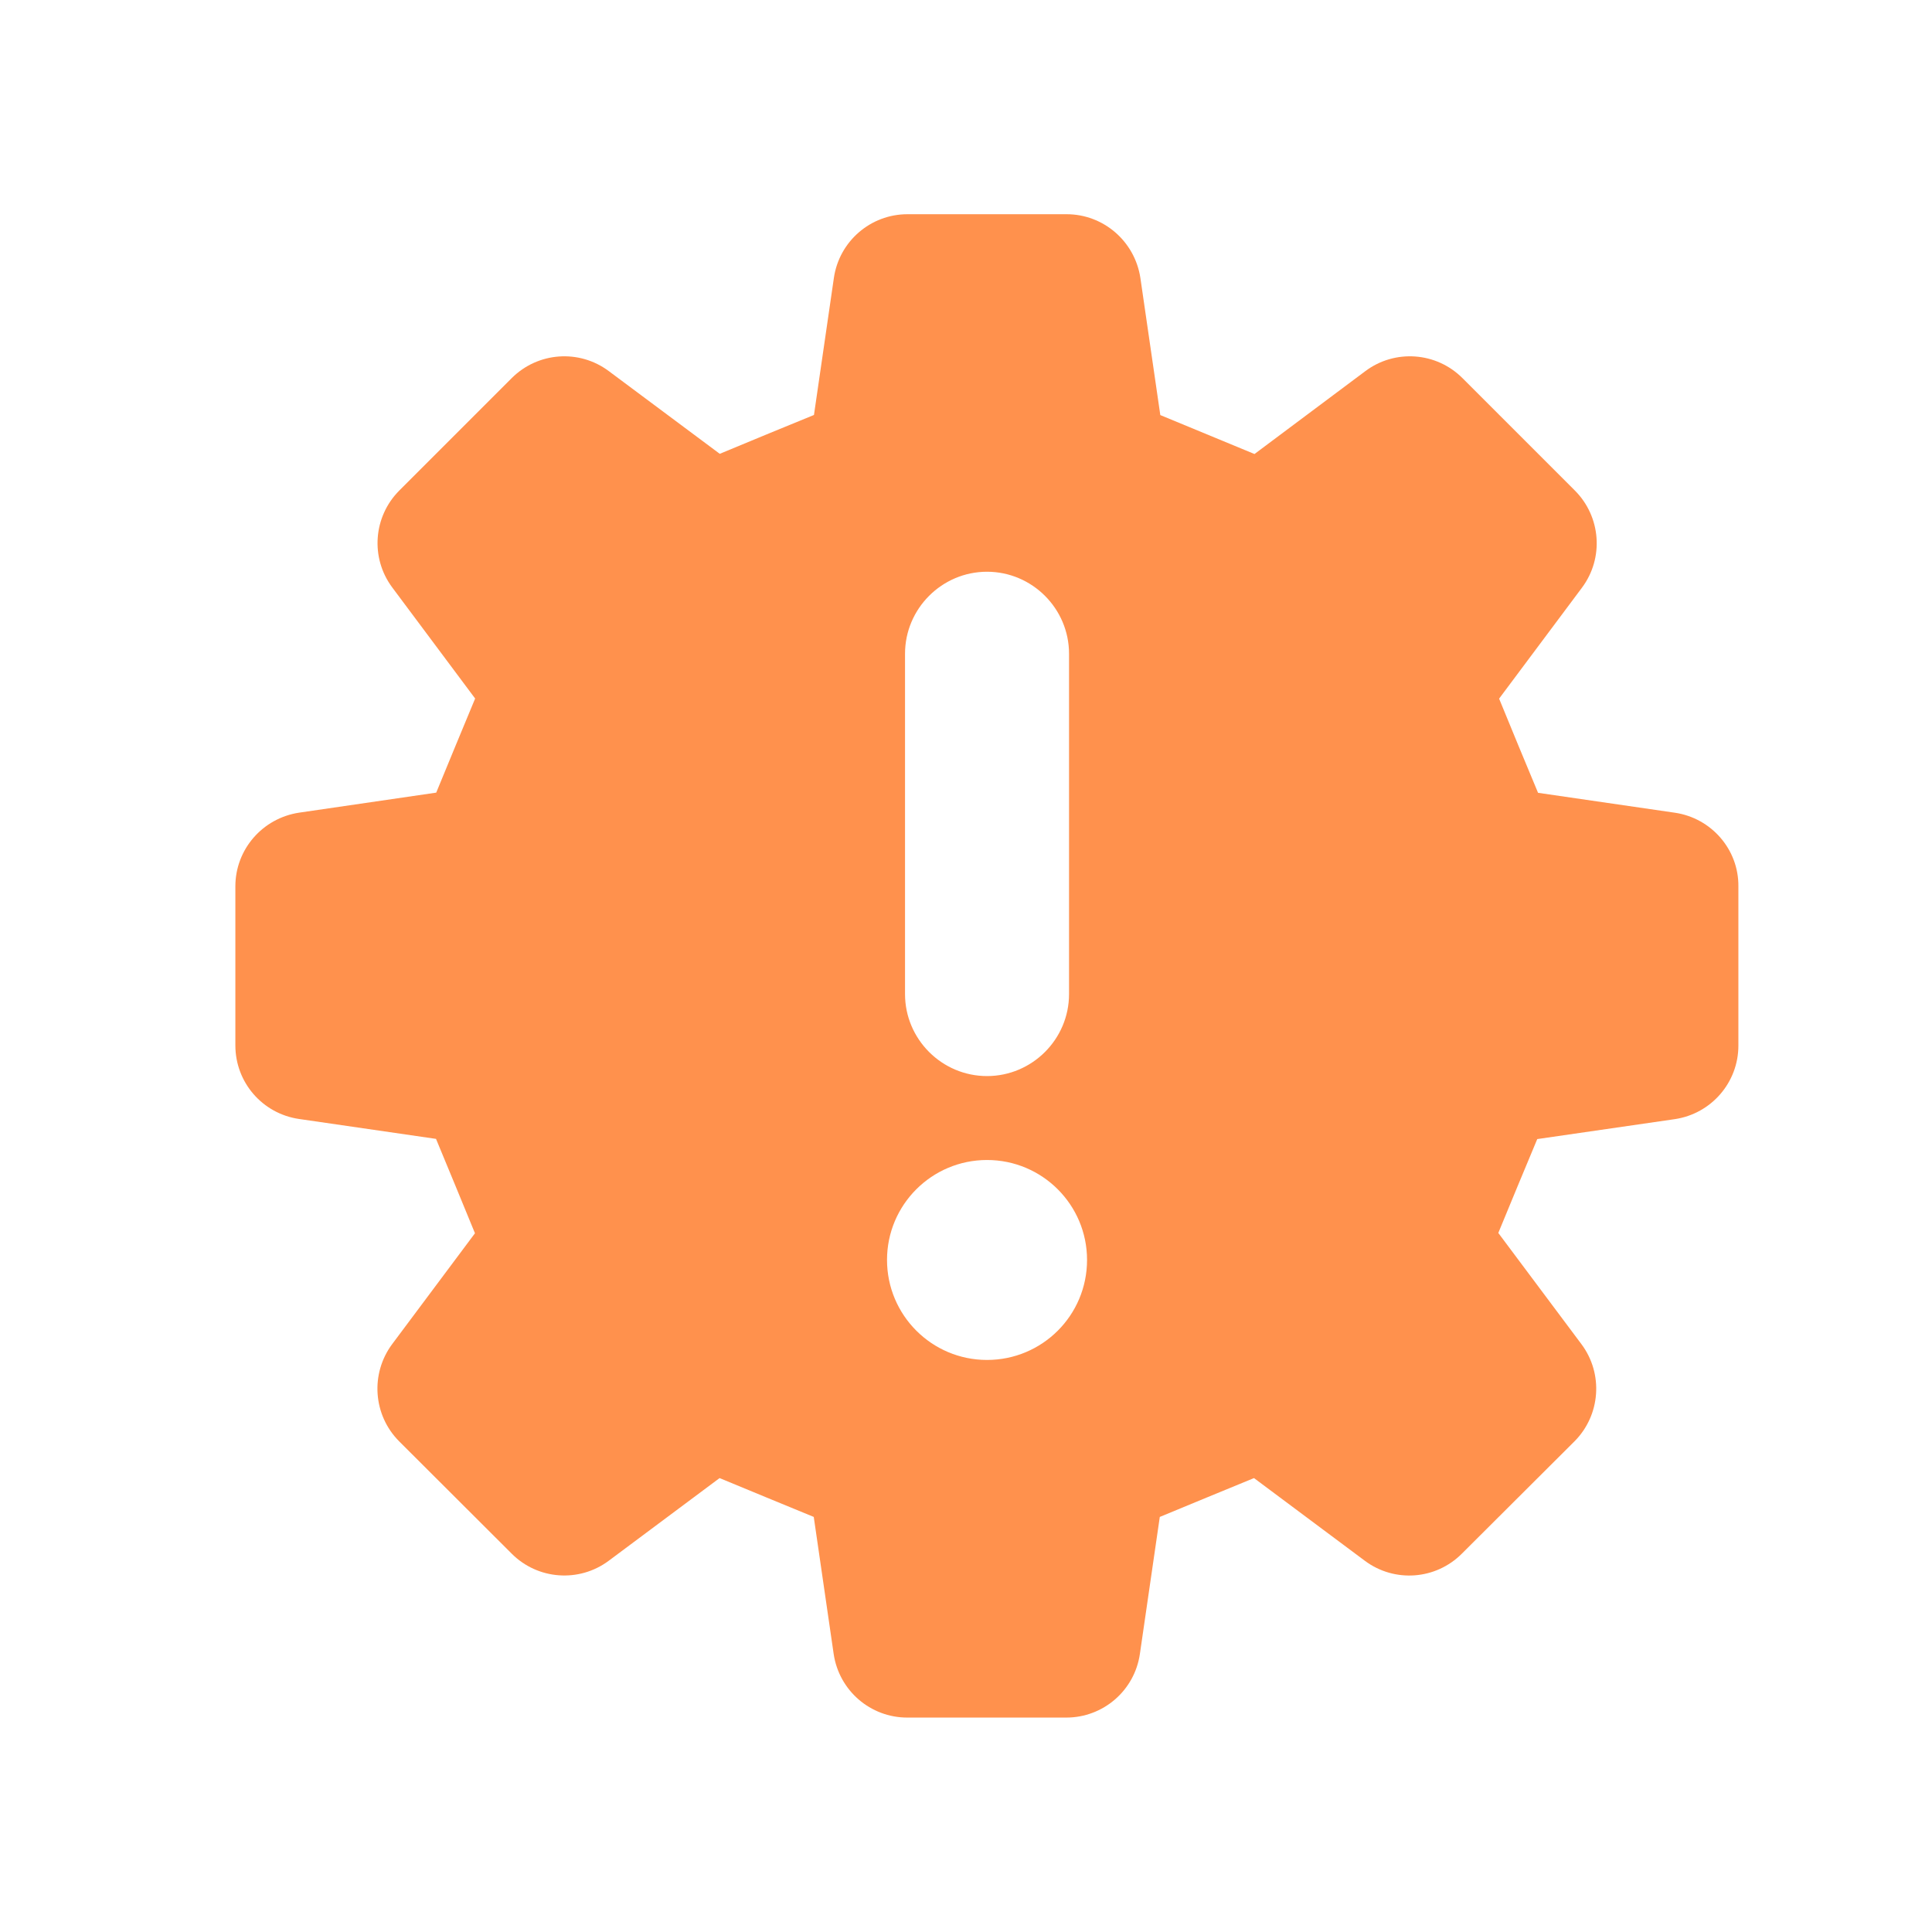 <svg version="1.0" preserveAspectRatio="xMidYMid meet" height="100" viewBox="0 0 75 75" zoomAndPan="magnify" width="100" xmlns:xlink="http://www.w3.org/1999/xlink" xmlns="http://www.w3.org/2000/svg"><defs><clipPath id="ef930117d8"><path clip-rule="nonzero" d="M 9.137 8.316 L 67.637 8.316 L 67.637 66.816 L 9.137 66.816 Z M 9.137 8.316"></path></clipPath></defs><g clip-path="url(#ef930117d8)"><path fill-rule="nonzero" fill-opacity="1" d="M 65.027 31.551 L 59.707 30.777 C 59.035 29.168 58.859 28.738 58.195 27.121 L 61.41 22.816 C 62.27 21.668 62.152 20.059 61.137 19.043 L 56.77 14.676 C 55.758 13.664 54.152 13.547 53.004 14.406 L 48.699 17.625 C 47.082 16.957 46.652 16.777 45.043 16.113 L 44.27 10.793 C 44.055 9.367 42.836 8.316 41.406 8.316 L 35.227 8.316 C 33.797 8.316 32.578 9.367 32.371 10.789 L 31.598 16.109 C 29.98 16.77 29.551 16.949 27.941 17.617 L 23.633 14.406 C 22.484 13.547 20.883 13.664 19.867 14.676 L 15.5 19.043 C 14.488 20.059 14.371 21.66 15.23 22.809 L 18.445 27.117 C 17.773 28.73 17.598 29.16 16.934 30.77 L 11.613 31.547 C 10.188 31.762 9.137 32.977 9.137 34.406 L 9.137 40.582 C 9.137 42.02 10.188 43.23 11.605 43.438 L 16.926 44.211 C 17.598 45.828 17.773 46.258 18.438 47.875 L 15.223 52.18 C 14.371 53.328 14.48 54.934 15.496 55.953 L 19.863 60.312 C 20.875 61.328 22.48 61.445 23.629 60.59 L 27.934 57.379 C 29.551 58.047 29.98 58.227 31.59 58.887 L 32.363 64.207 C 32.574 65.629 33.789 66.676 35.219 66.676 L 41.395 66.676 C 42.824 66.676 44.043 65.629 44.25 64.207 L 45.023 58.887 C 46.641 58.219 47.07 58.039 48.68 57.379 L 52.984 60.59 C 54.137 61.449 55.738 61.328 56.75 60.312 L 61.121 55.953 C 62.133 54.938 62.25 53.328 61.391 52.18 L 58.164 47.863 C 58.828 46.25 59.008 45.82 59.676 44.219 L 65.016 43.445 C 66.434 43.234 67.484 42.02 67.484 40.59 L 67.484 34.406 C 67.496 32.977 66.438 31.762 65.027 31.551 Z M 35.133 25.379 C 35.133 23.625 36.566 22.195 38.316 22.195 C 40.066 22.195 41.5 23.625 41.5 25.379 L 41.5 38.59 C 41.5 40.344 40.066 41.773 38.316 41.773 C 36.566 41.773 35.133 40.344 35.133 38.59 Z M 38.316 52.793 C 36.172 52.793 34.434 51.055 34.434 48.91 C 34.434 46.77 36.172 45.031 38.316 45.031 C 40.461 45.031 42.199 46.77 42.199 48.91 C 42.199 51.062 40.461 52.793 38.316 52.793 Z M 38.316 52.793" fill="#ff914d"></path></g></svg>